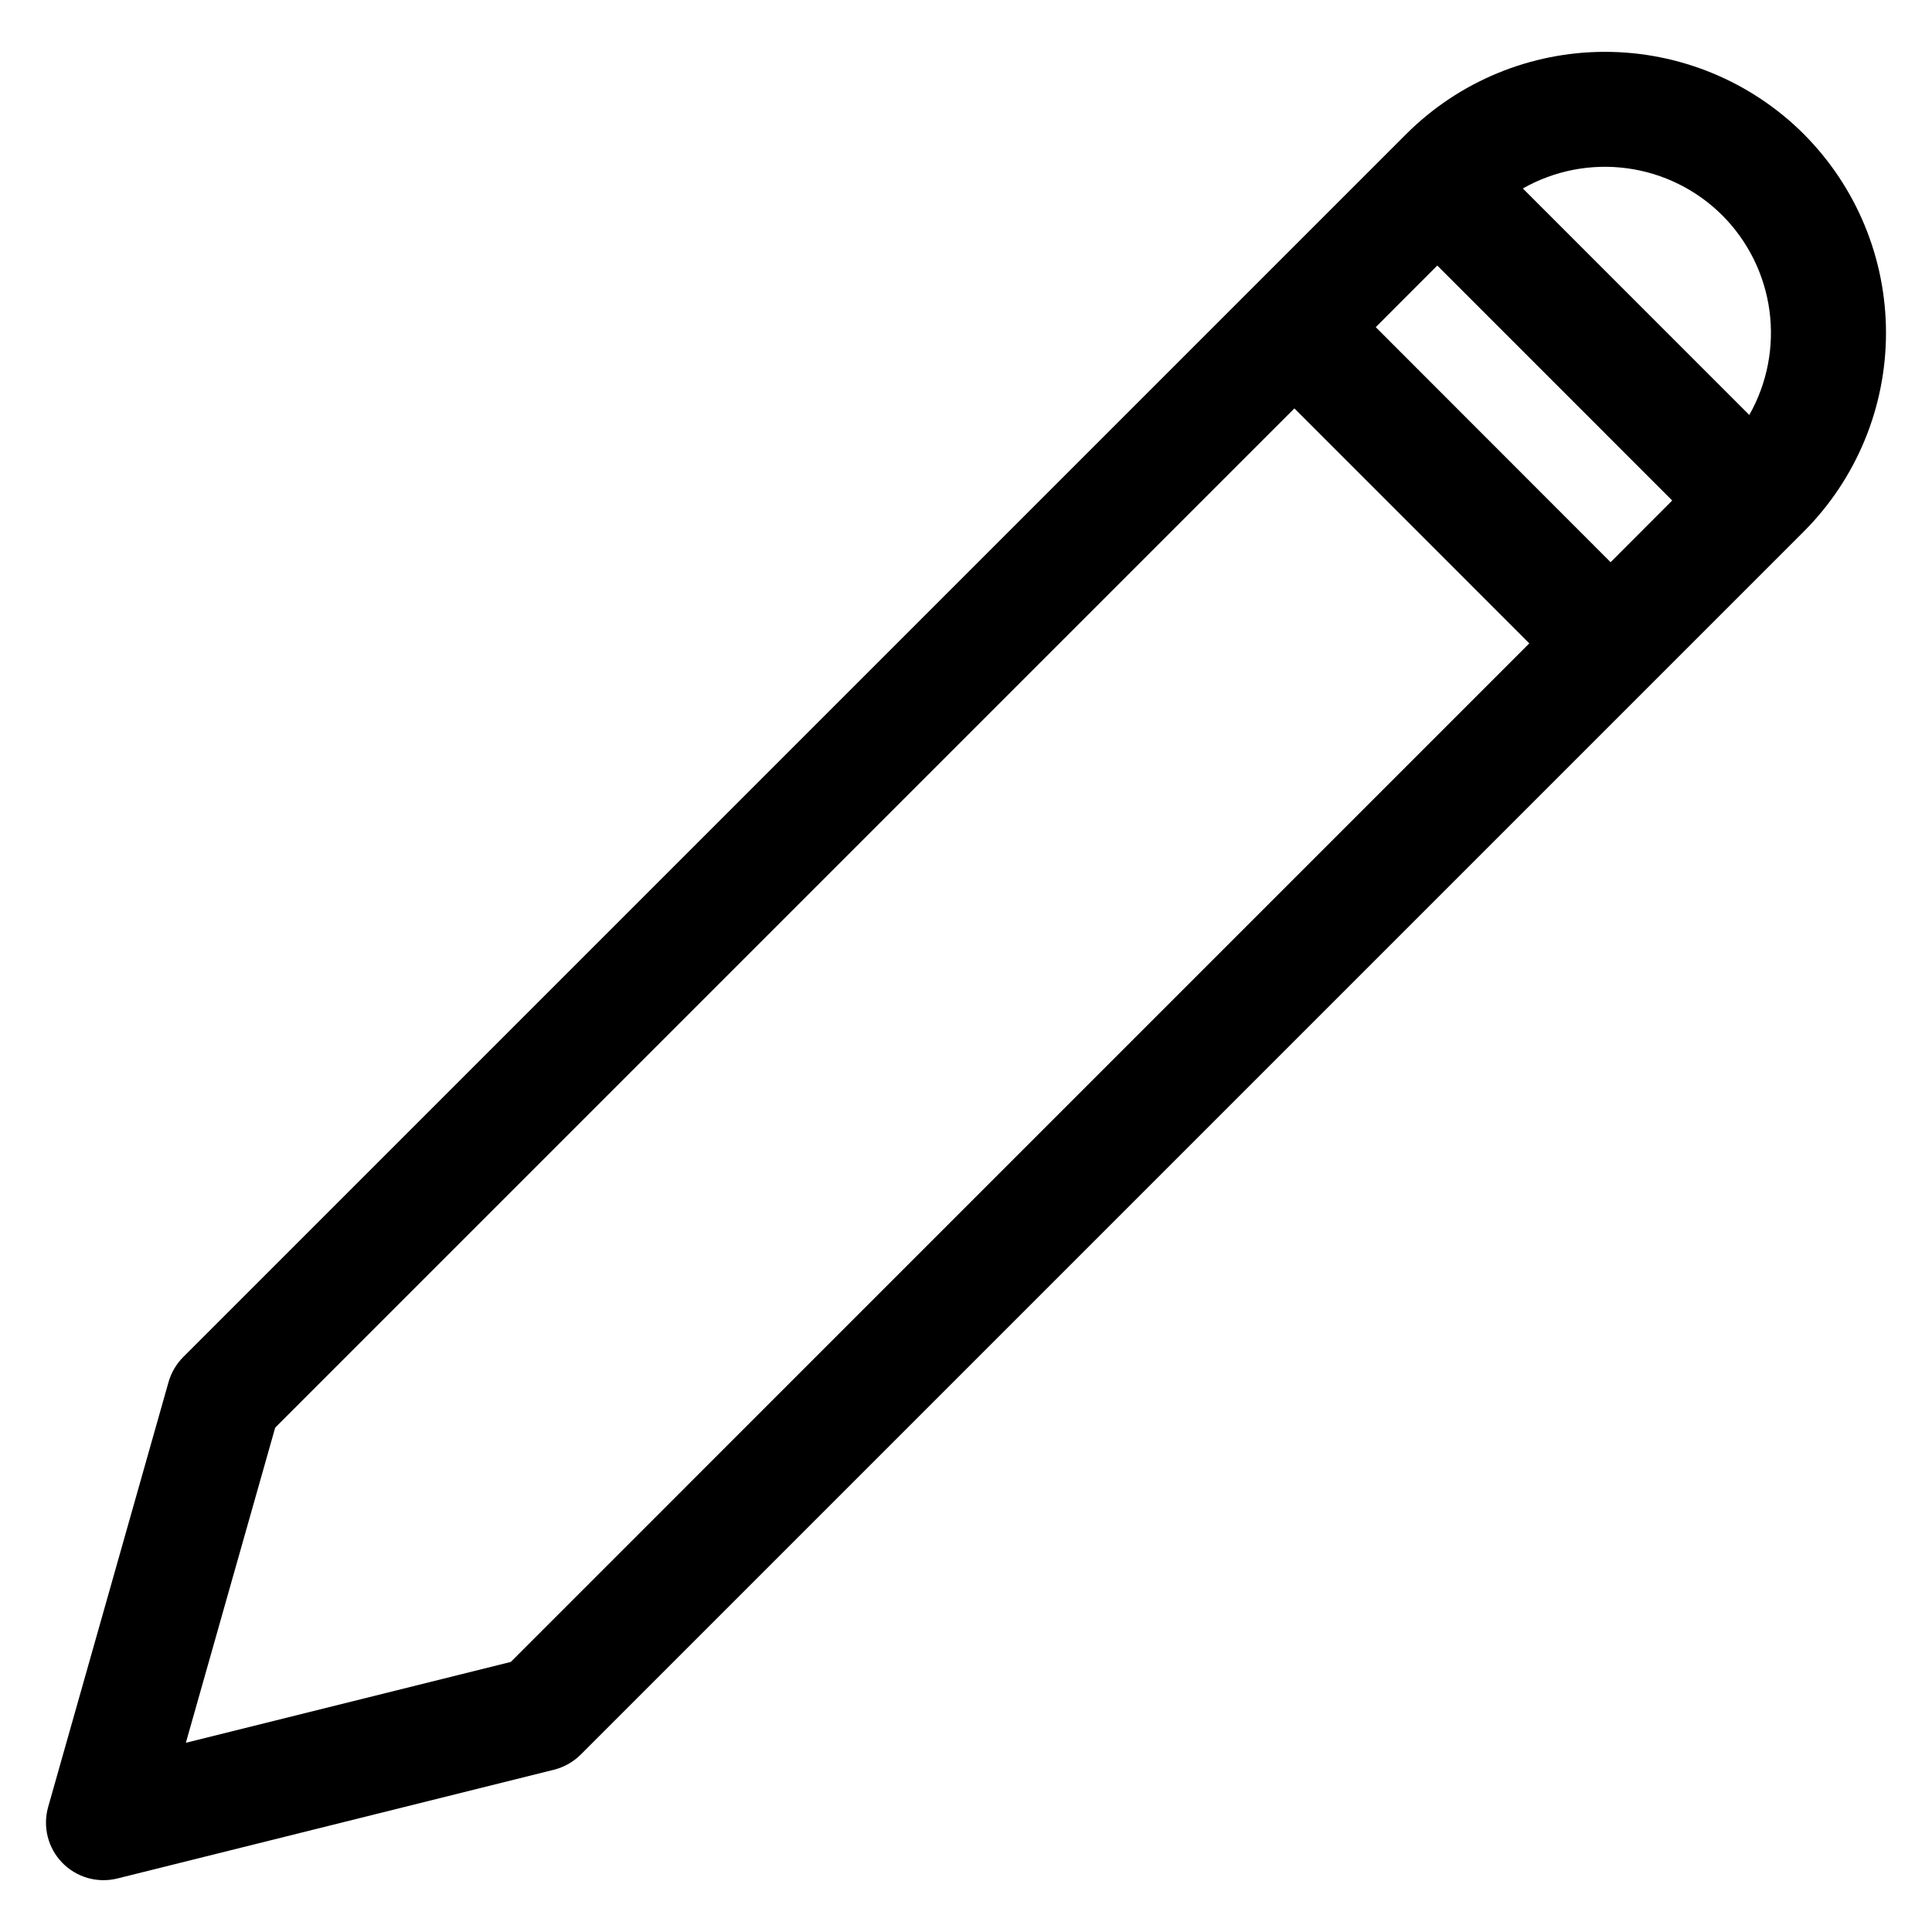 <?xml version="1.0" encoding="UTF-8"?>
<!-- Uploaded to: ICON Repo, www.iconrepo.com, Generator: ICON Repo Mixer Tools -->
<svg fill="#000000" width="800px" height="800px" version="1.1" viewBox="144 144 512 512" xmlns="http://www.w3.org/2000/svg">
 <path d="m279.36 584.43-86.105 21.426 23.672-83.512 270.1-270.11 62.254 62.27zm291.48-291.45 16.312-16.344-62.258-62.262-16.305 16.328 62.254 62.301zm29.602-91.898c-6.816-6.809-15.684-11.195-25.23-12.484-9.551-1.289-19.262 0.59-27.641 5.348l60.012 60.023c4.754-8.383 6.629-18.094 5.34-27.648-1.289-9.551-5.672-18.414-12.48-25.238zm21.566-21.566c-13.98-13.945-32.918-21.777-52.664-21.777-19.75 0-38.688 7.832-52.668 21.777l-324.1 324.09c-1.84 1.844-3.184 4.125-3.906 6.633l-31.906 112.62c-1.484 5.231-0.074 10.852 3.703 14.758 3.777 3.91 9.348 5.512 14.625 4.203l115.71-28.824h-0.004c2.684-0.672 5.137-2.059 7.098-4.008l324.11-324.11c13.961-13.977 21.801-32.922 21.801-52.676 0-19.754-7.84-38.699-21.801-52.676z" fill-rule="evenodd"/>
</svg>